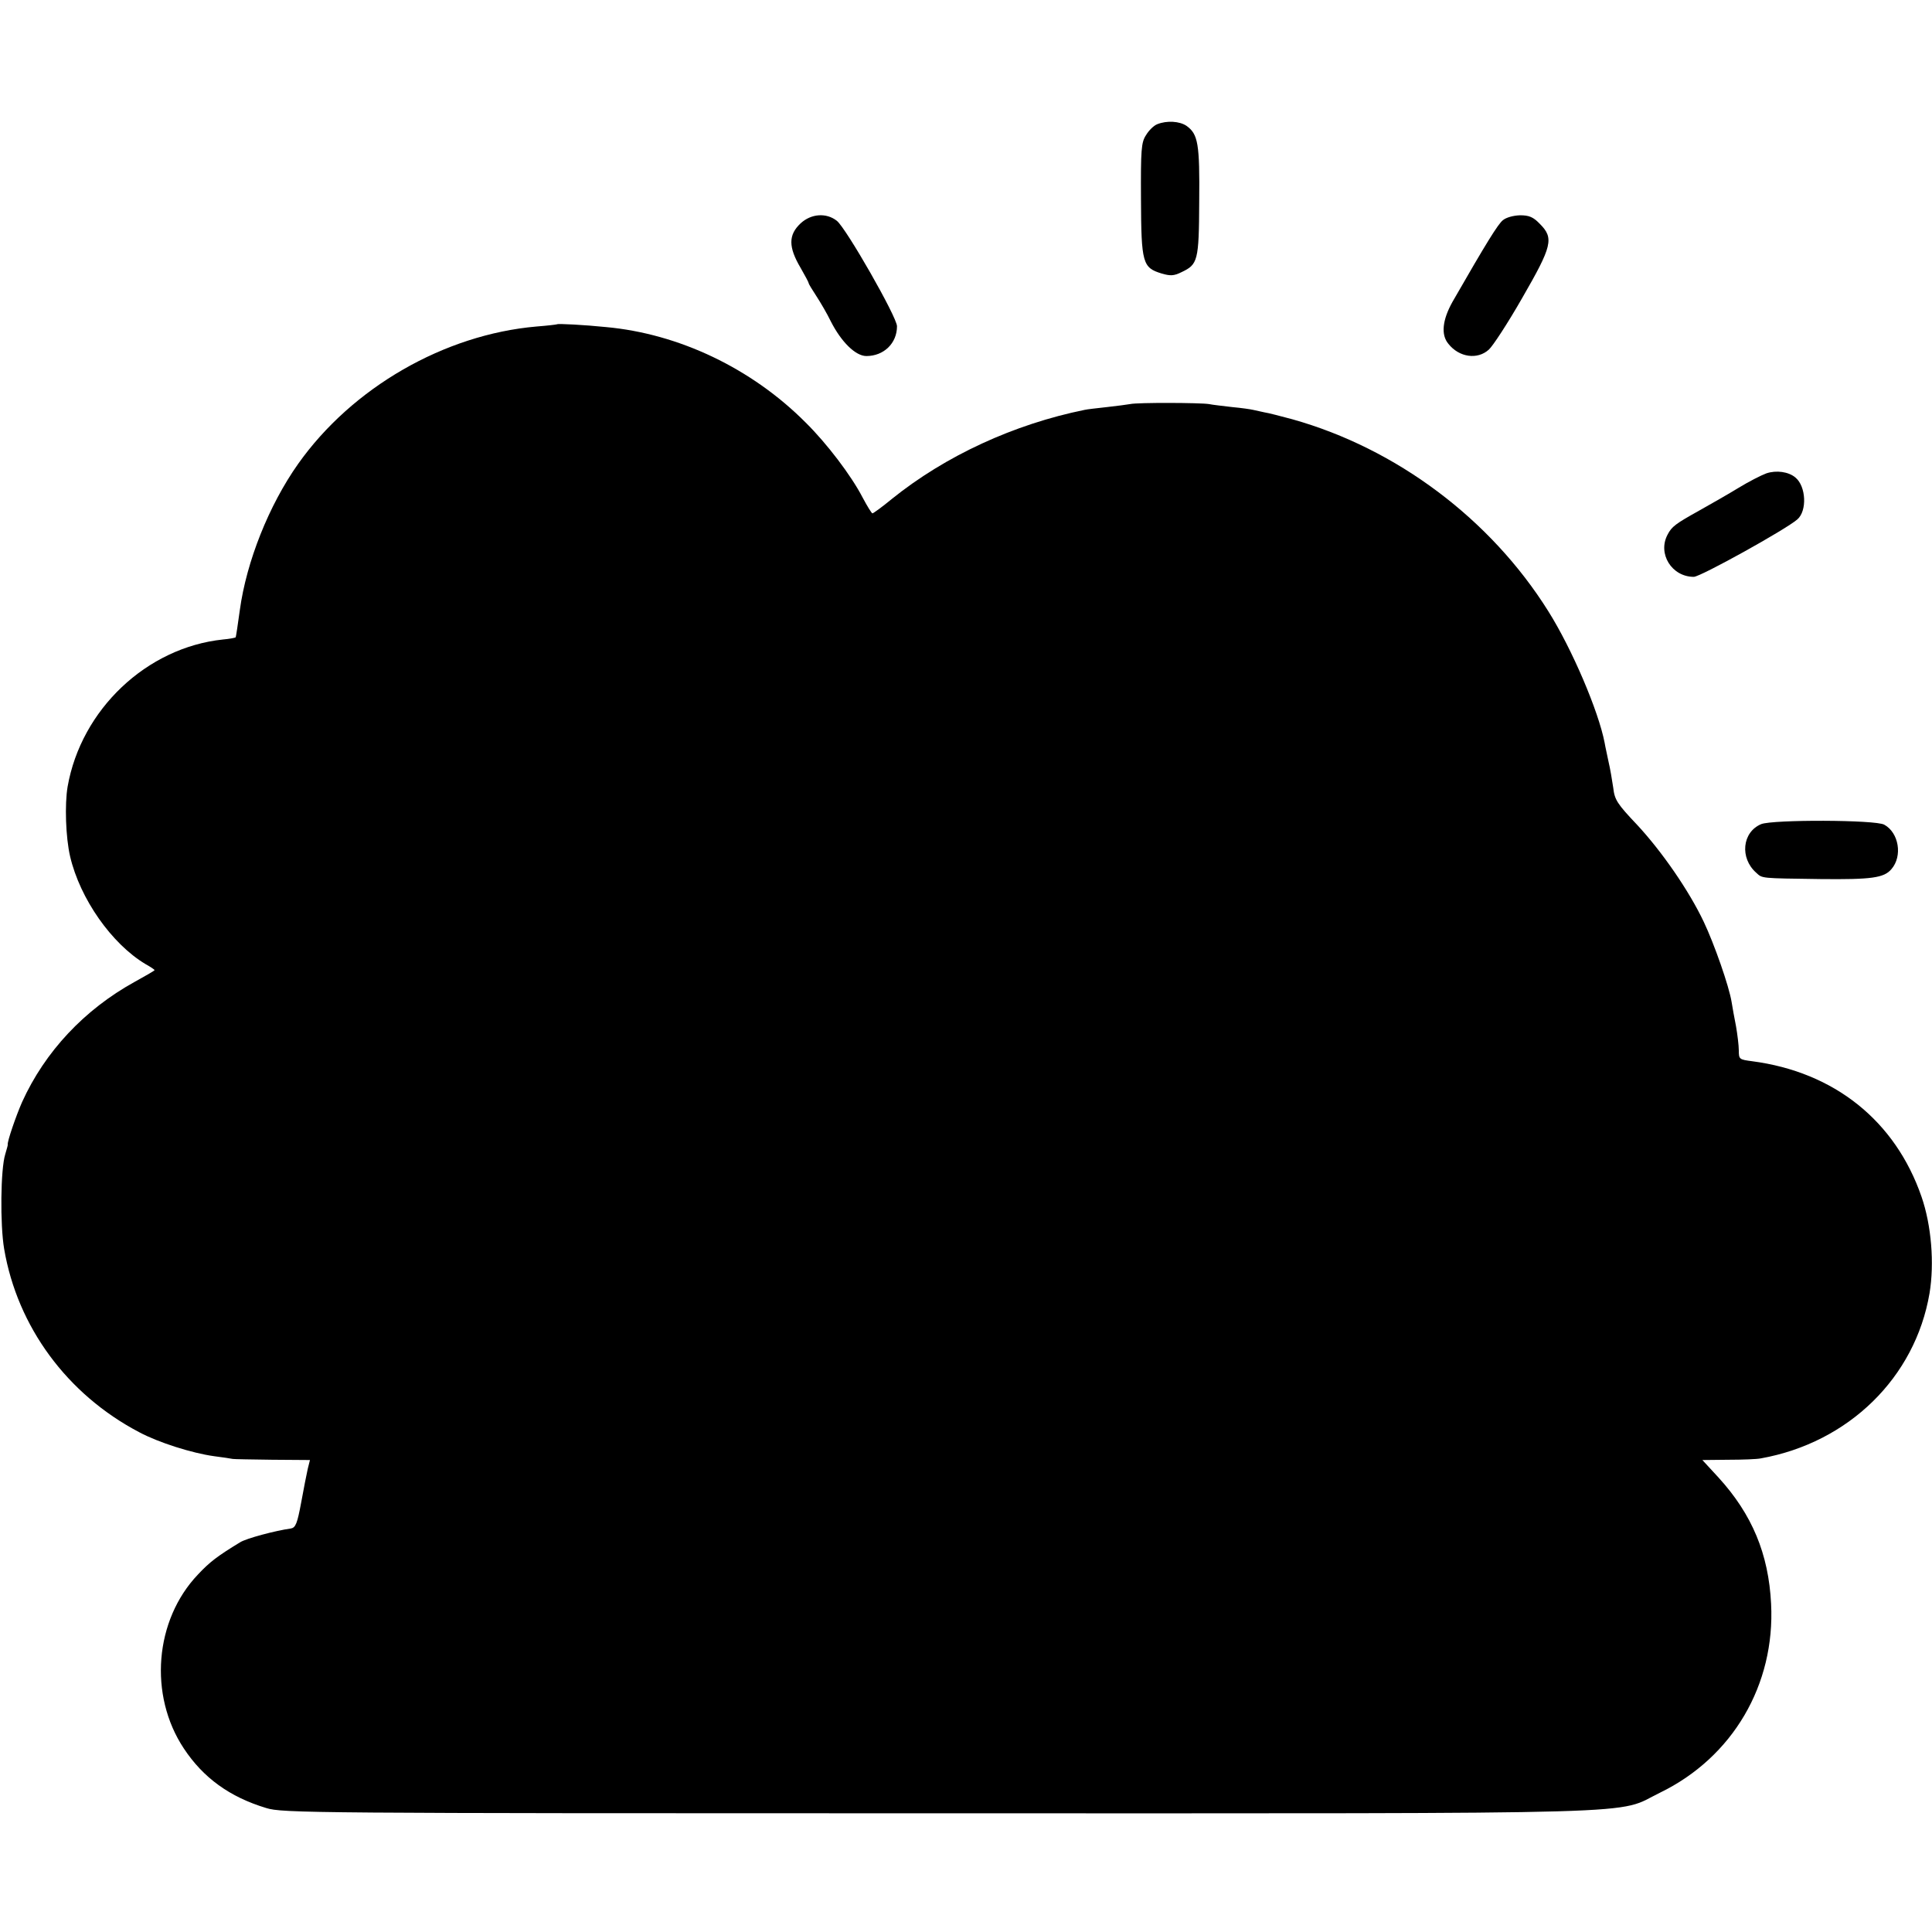 <?xml version="1.0" standalone="no"?>
<!DOCTYPE svg PUBLIC "-//W3C//DTD SVG 20010904//EN"
 "http://www.w3.org/TR/2001/REC-SVG-20010904/DTD/svg10.dtd">
<svg version="1.0" xmlns="http://www.w3.org/2000/svg"
 width="700pt" height="700pt" viewBox="0 0 700 700"
 preserveAspectRatio="xMidYMid meet">
<g transform="translate(0,700) scale(0.1,-0.1)"
fill="#000000" stroke="none">
<path d="M4193 6550 c-13 -5 -31 -23 -41 -40 -17 -26 -19 -52 -18 -233 1 -231
6 -247 75 -268 31 -9 44 -9 72 5 59 28 63 40 64 256 2 209 -4 244 -46 274 -25
17 -71 20 -106 6z"/>
<path d="M2901 6191 c-45 -42 -45 -86 0 -162 16 -28 29 -52 29 -55 0 -3 13
-24 28 -47 15 -23 39 -64 52 -91 38 -75 90 -126 129 -126 63 0 111 46 111 108
0 33 -184 355 -218 382 -38 30 -93 26 -131 -9z"/>
<path d="M5445 6202 c-18 -15 -58 -79 -182 -295 -37 -66 -43 -120 -15 -153 39
-49 105 -58 146 -21 14 12 69 96 121 187 109 189 116 217 64 269 -24 25 -39
31 -72 31 -25 -1 -50 -8 -62 -18z"/>
<path d="M2018 5825 c-2 -1 -35 -5 -74 -8 -334 -29 -668 -221 -864 -498 -106
-150 -187 -354 -211 -529 -7 -52 -14 -97 -15 -99 -2 -2 -23 -6 -46 -8 -277
-29 -514 -254 -563 -533 -11 -64 -7 -184 9 -253 36 -154 151 -317 273 -390 18
-10 33 -20 33 -22 0 -2 -33 -21 -73 -43 -181 -100 -324 -252 -407 -435 -22
-50 -54 -143 -52 -154 1 -2 -4 -17 -9 -35 -17 -54 -19 -255 -4 -343 48 -282
228 -527 489 -664 71 -38 192 -76 271 -87 33 -4 63 -9 68 -10 4 -1 68 -2 143
-3 l137 -1 -8 -32 c-4 -18 -15 -73 -24 -123 -14 -75 -20 -90 -37 -93 -57 -8
-162 -36 -184 -50 -82 -50 -110 -71 -153 -117 -157 -165 -179 -437 -51 -630
70 -106 166 -176 299 -216 58 -18 157 -19 2433 -19 2661 0 2450 -6 2617 75
263 128 417 391 402 684 -9 181 -69 324 -190 457 l-59 64 94 1 c51 0 104 2
118 5 318 57 559 293 611 598 18 108 7 246 -29 350 -95 275 -316 452 -614 491
-46 6 -48 7 -48 39 0 18 -5 58 -10 87 -6 30 -13 69 -16 88 -9 57 -63 211 -101
291 -53 112 -151 254 -241 351 -73 77 -82 91 -87 135 -4 27 -11 69 -17 94 -5
25 -12 55 -14 68 -22 115 -118 340 -204 477 -209 334 -550 590 -928 696 -41
11 -87 23 -101 25 -14 3 -33 7 -41 9 -8 2 -42 7 -75 10 -33 4 -71 8 -85 11
-31 5 -258 6 -285 0 -11 -2 -49 -7 -85 -11 -36 -4 -72 -8 -80 -10 -256 -52
-504 -166 -699 -323 -35 -29 -67 -52 -70 -52 -3 0 -19 26 -36 58 -41 79 -129
195 -206 271 -195 196 -459 322 -724 346 -78 8 -174 13 -177 10z"/>
<path d="M6400 5285 c-19 -7 -64 -30 -100 -52 -36 -22 -99 -58 -140 -81 -90
-50 -103 -60 -118 -89 -37 -69 15 -153 95 -153 24 0 334 172 375 208 36 31 32
120 -7 152 -25 21 -69 27 -105 15z"/>
<path d="M6381 4014 c-69 -29 -78 -123 -18 -176 23 -21 13 -20 232 -23 186 -2
231 4 258 36 41 47 27 132 -26 161 -31 18 -404 19 -446 2z"/>
</g>
</svg>
